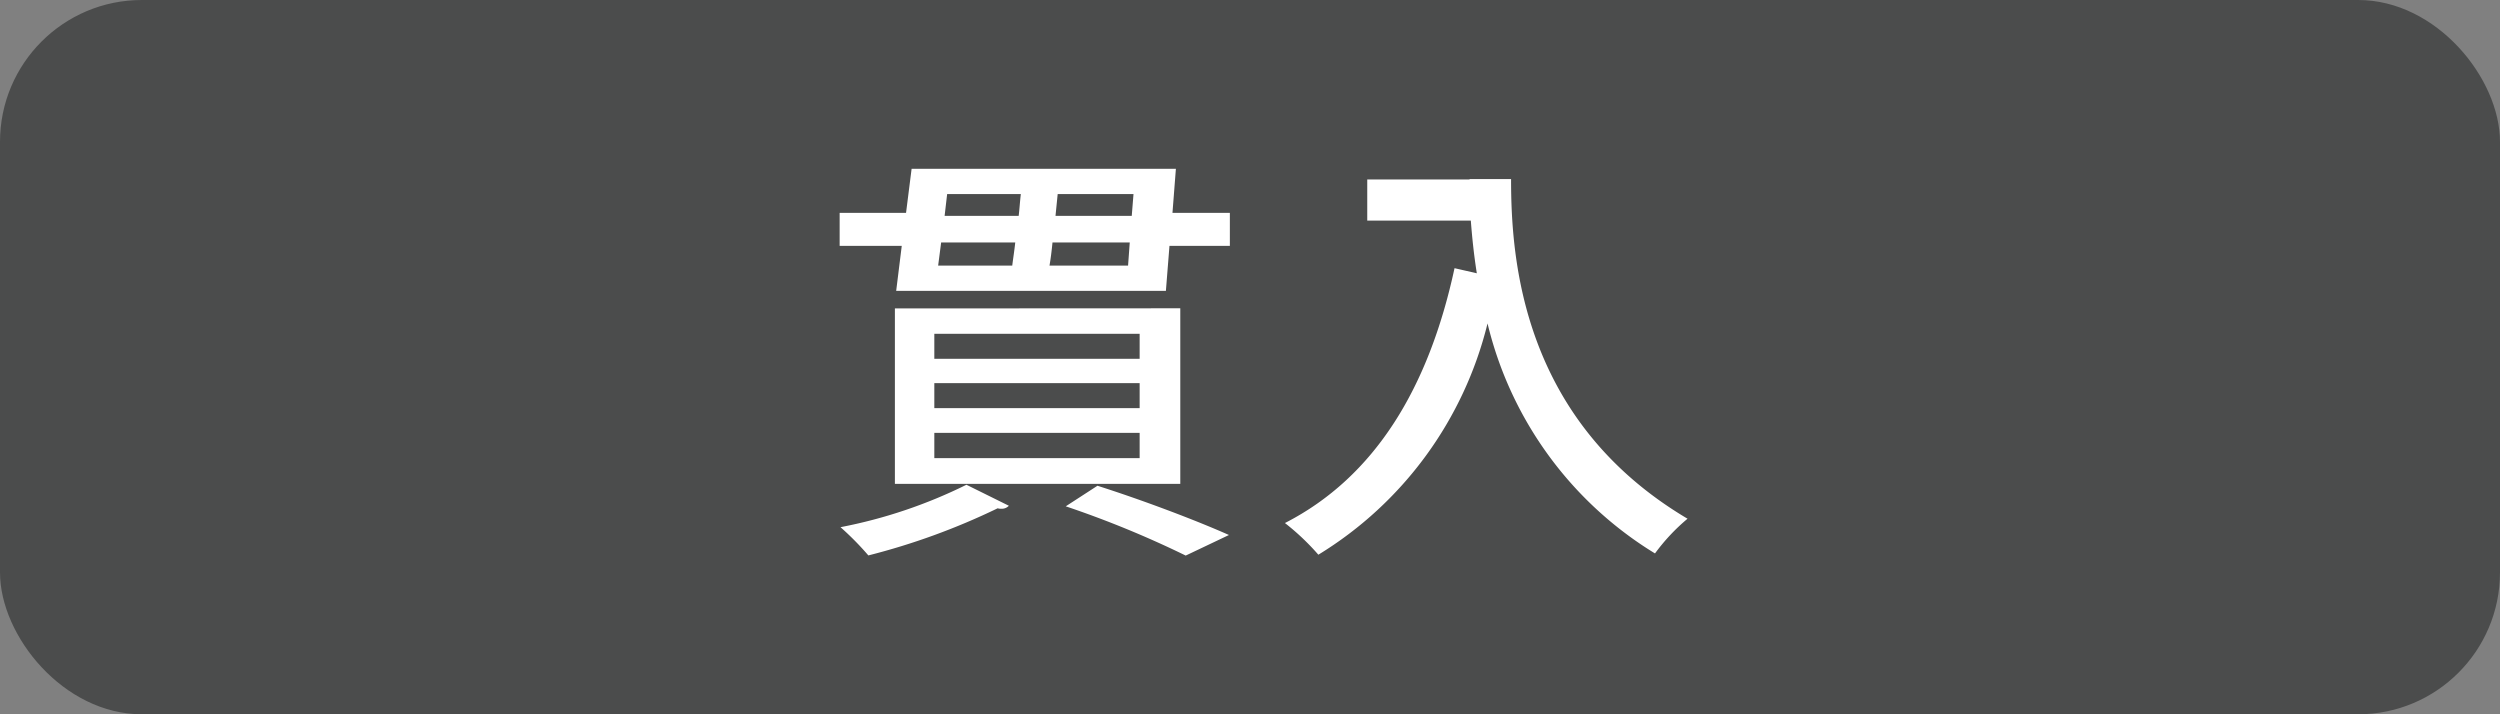 <svg xmlns="http://www.w3.org/2000/svg" viewBox="0 0 70 20"><rect x="0" y="0" width="70" height="20" fill="#808080" stroke="none"/><defs><style>.cls-1{fill:#4b4c4c;}.cls-2{fill:#fff;}</style></defs><g id="レイヤー_2" data-name="レイヤー 2"><g id="レイヤー_2-2" data-name="レイヤー 2"><rect class="cls-1" width="70" height="20" rx="3.972"/><path class="cls-2" d="M32.829,5.961h1.607v.924H32.745l-.1,1.26H25.093l.156-1.26H23.51V5.961h1.859l.156-1.235h7.4Zm-4.581,8.2a.271.271,0,0,1-.205.084.308.308,0,0,1-.108-.013,19.033,19.033,0,0,1-3.621,1.32,8.072,8.072,0,0,0-.78-.791,13.814,13.814,0,0,0,3.526-1.188Zm4.8-5.529v4.917H25.057V8.636Zm-1.138,1.415v-.7H26.161v.7Zm0,1.38v-.7H26.161v.7Zm0,1.4v-.707H26.161v.707ZM26.352,6.789l-.084.648h2.075c.025-.205.06-.42.084-.648Zm2.171-.744c.024-.2.036-.407.06-.611H26.52l-.071.611Zm.947.744c-.023.228-.048.443-.084.648h2.2l.047-.648Zm2.219-.744.049-.611H29.615l-.061.611ZM33.2,15.556a28.029,28.029,0,0,0-3.359-1.379l.888-.576c1.319.42,2.795.984,3.682,1.379Z"/><path class="cls-2" d="M41.147,5.014H42.31c0,2.218.288,6.752,4.941,9.51a5.5,5.5,0,0,0-.911.972,10.39,10.39,0,0,1-4.689-6.44,10.531,10.531,0,0,1-4.737,6.476,6.7,6.7,0,0,0-.936-.887c2.53-1.295,4.029-3.8,4.749-7.136l.624.143c-.084-.527-.133-1.019-.168-1.475h-2.9V5.025h2.866Z"/></g></g></svg>